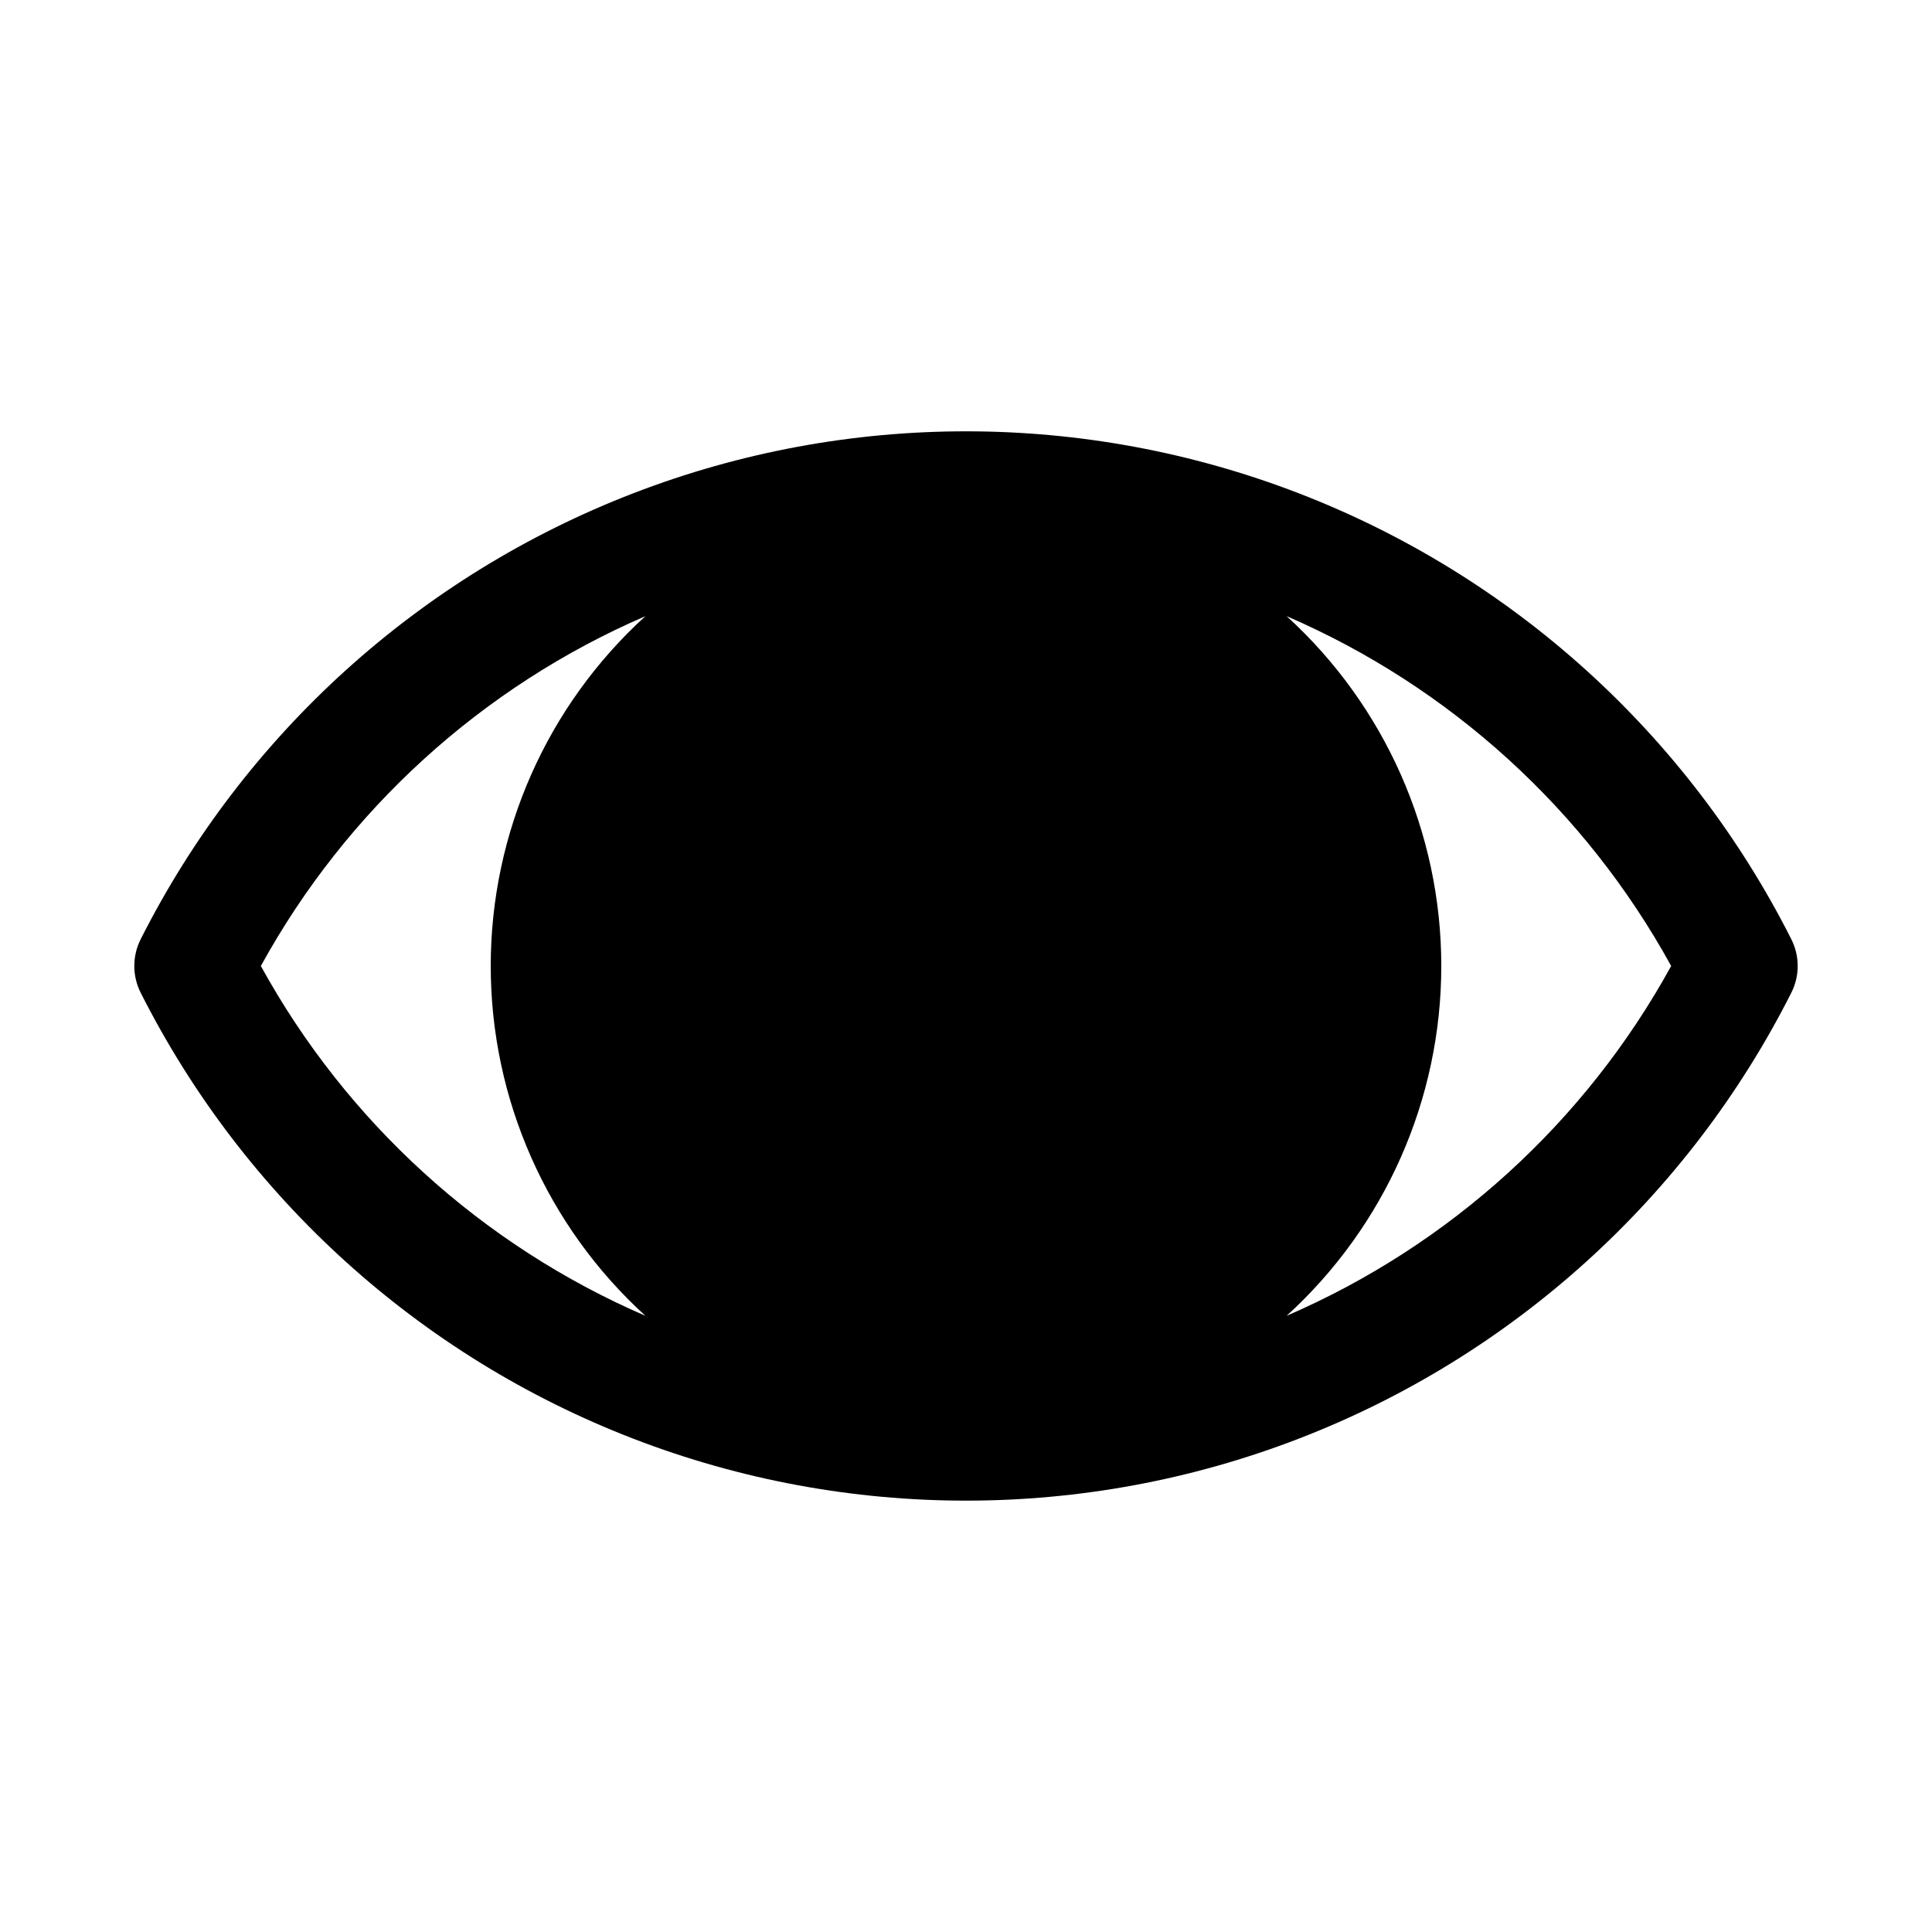 <?xml version="1.0" encoding="UTF-8"?>
<!-- Uploaded to: ICON Repo, www.iconrepo.com, Generator: ICON Repo Mixer Tools -->
<svg fill="#000000" width="800px" height="800px" version="1.1" viewBox="144 144 512 512" xmlns="http://www.w3.org/2000/svg">
 <path d="m618.72 392.91c-27.379-54.242-73.934-96.375-130.63-118.22-56.695-21.848-119.49-21.848-176.18 0-56.699 21.848-103.25 63.98-130.63 118.22-2.25 4.453-2.25 9.715 0 14.168 27.379 54.242 73.934 96.379 130.63 118.22 56.695 21.848 119.49 21.848 176.18 0 56.699-21.844 103.25-63.98 130.63-118.22 2.25-4.453 2.25-9.715 0-14.168zm-405.59 7.086c22.727-41.371 58.582-73.988 101.91-92.711-26.109 23.754-40.992 57.414-40.992 92.711 0 35.293 14.883 68.953 40.992 92.707-43.328-18.723-79.184-51.34-101.91-92.707zm271.83 92.707h0.004c26.105-23.754 40.992-57.414 40.992-92.707 0-35.297-14.887-68.957-40.992-92.711 43.324 18.723 79.18 51.34 101.91 92.711-22.727 41.367-58.582 73.984-101.91 92.707z"/>
</svg>